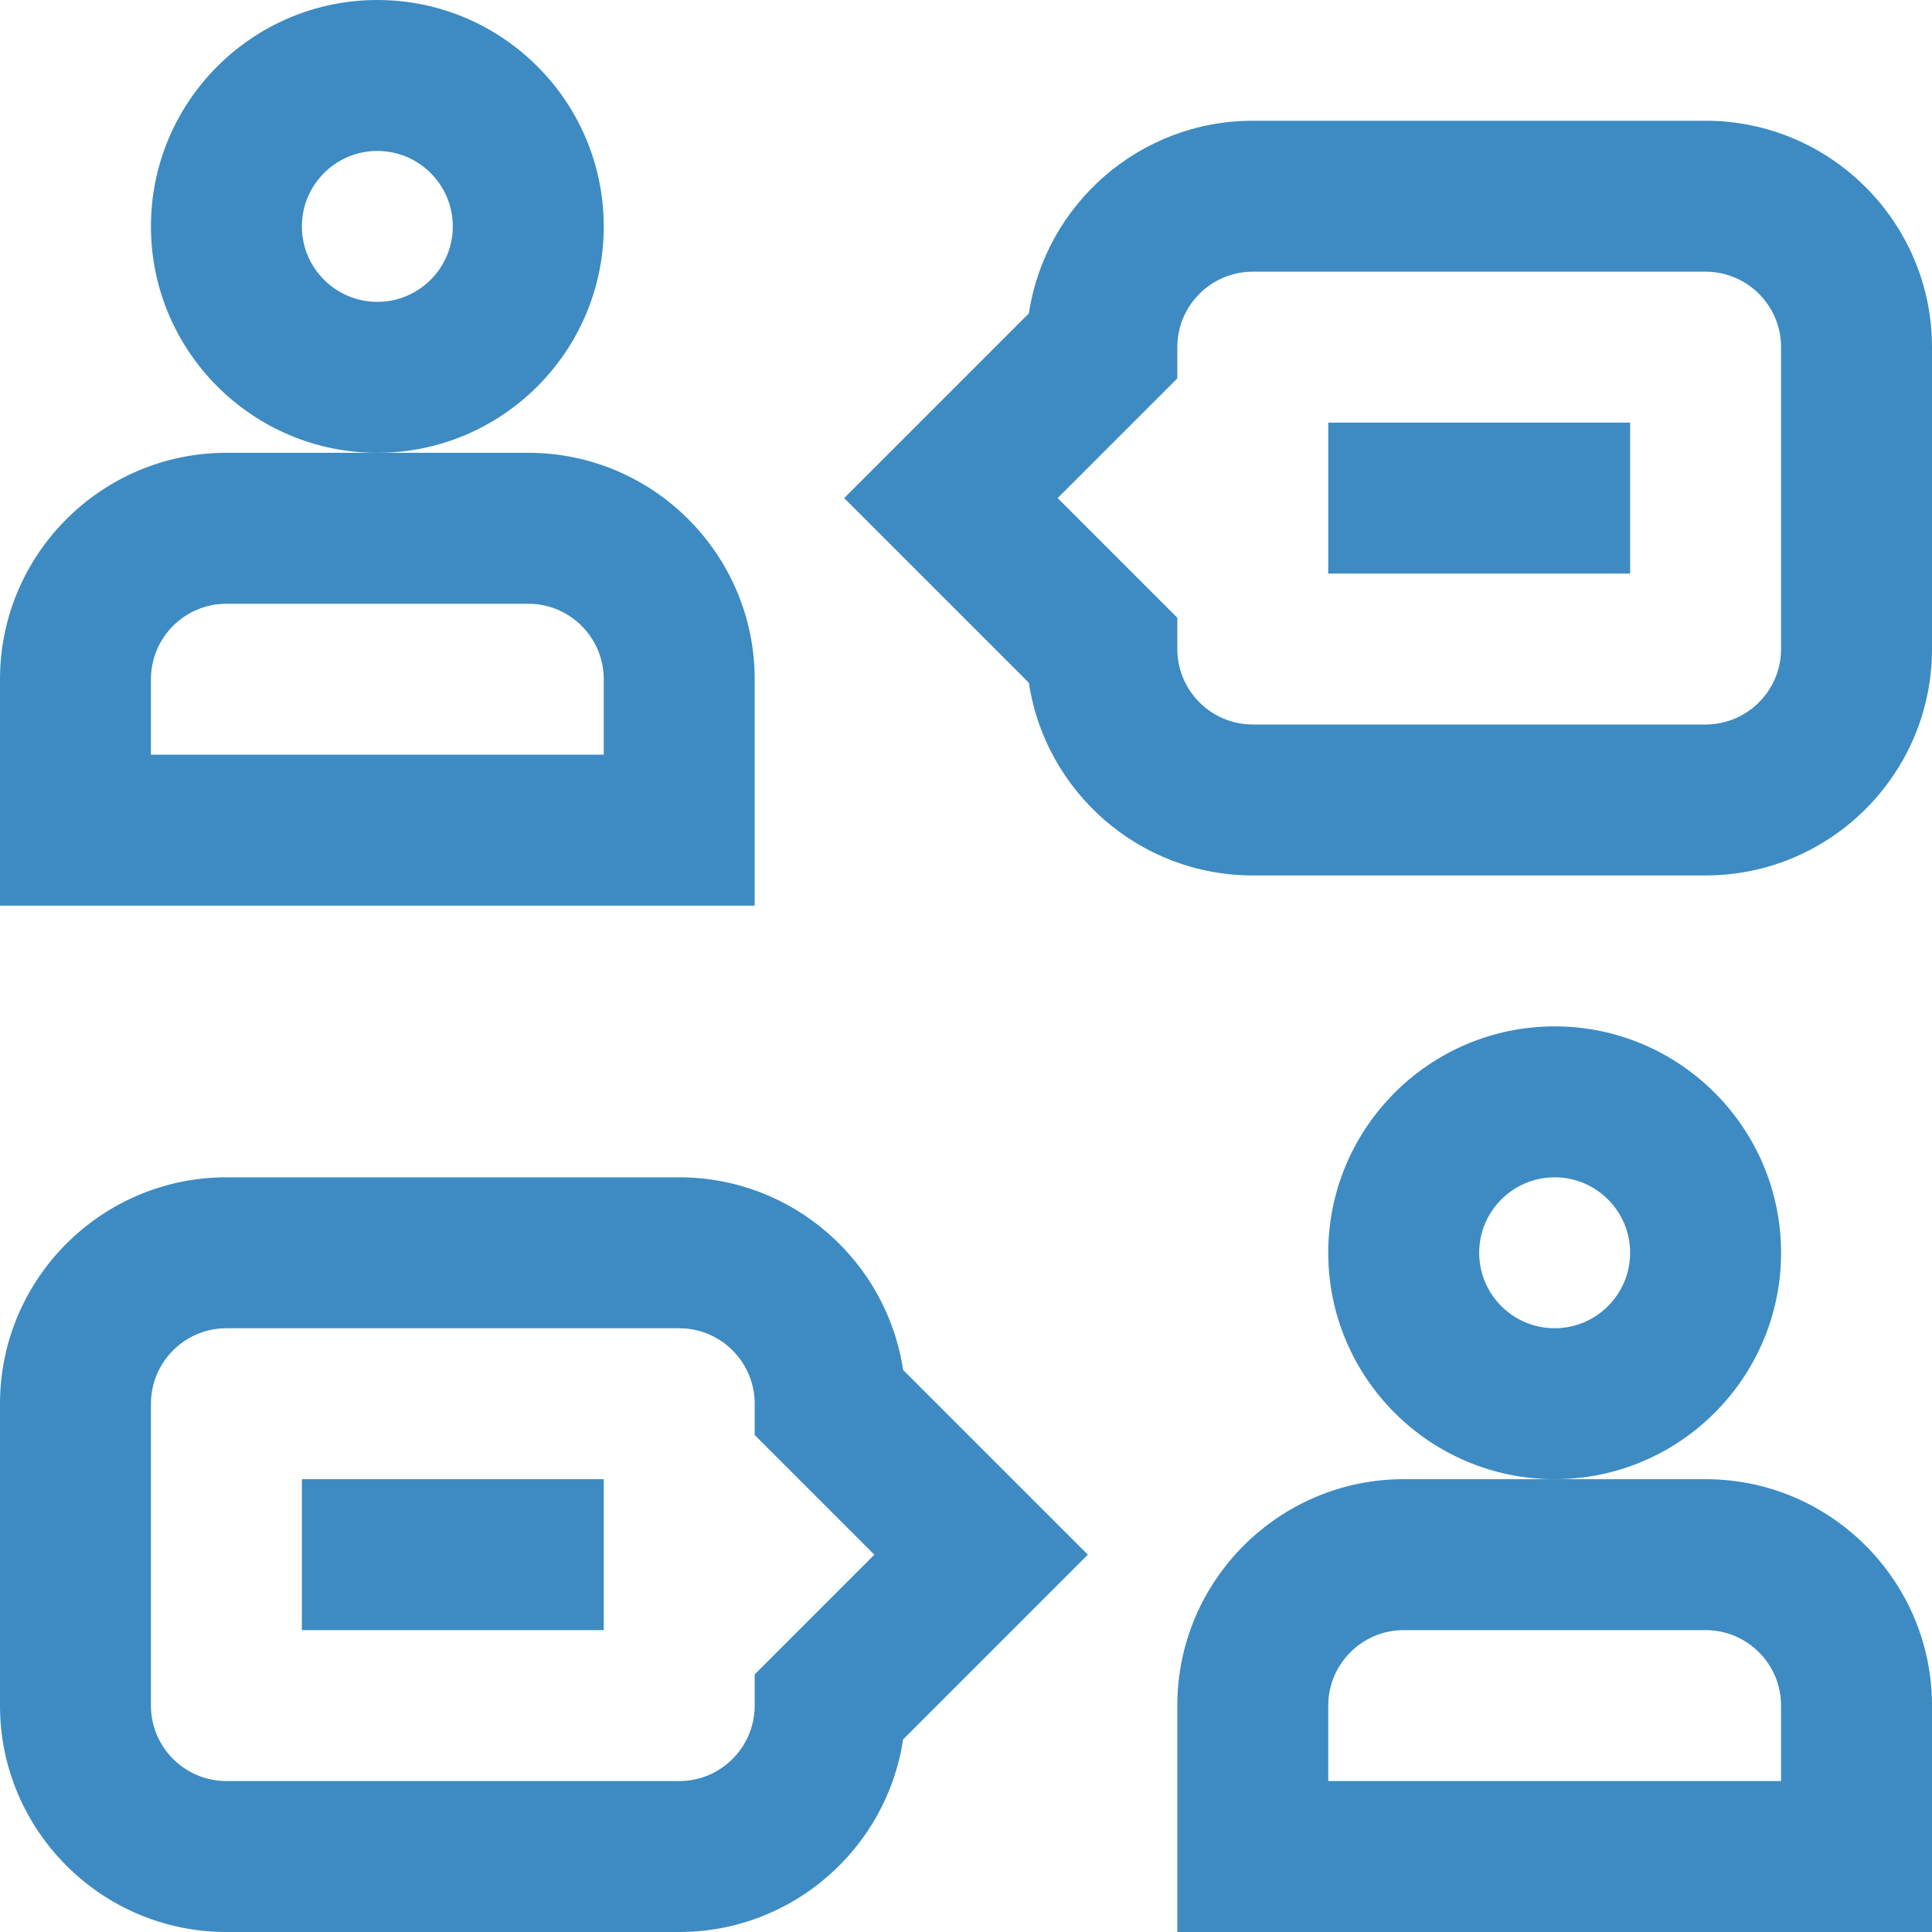 <?xml version="1.0"?>
<svg xmlns="http://www.w3.org/2000/svg" xmlns:xlink="http://www.w3.org/1999/xlink" xmlns:svgjs="http://svgjs.com/svgjs" version="1.1" width="512" height="512" x="0" y="0" viewBox="0 0 512 512" style="enable-background:new 0 0 512 512" xml:space="preserve" class=""><g><g xmlns="http://www.w3.org/2000/svg" id="Forum_1_"><g><path d="m100 120c-33.084 0-60-26.916-60-60s26.916-60 60-60 60 26.916 60 60-26.916 60-60 60zm0-80c-11.028 0-20 8.972-20 20s8.972 20 20 20 20-8.972 20-20-8.972-20-20-20z" fill="#3d8bc2" data-original="#000000" style="" class=""/></g><g><path d="m412 392c-33.084 0-60-26.916-60-60s26.916-60 60-60 60 26.916 60 60-26.916 60-60 60zm0-80c-11.028 0-20 8.972-20 20s8.972 20 20 20 20-8.972 20-20-8.972-20-20-20z" fill="#3d8bc2" data-original="#000000" style="" class=""/></g><g><path d="m452 232h-120c-30.043 0-55-22.195-59.334-51.05l-48.95-48.95 48.95-48.95c4.334-28.855 29.291-51.05 59.334-51.05h120c33.084 0 60 26.916 60 60v80c0 33.084-26.916 60-60 60zm-171.716-100 31.716 31.716v8.284c0 11.028 8.972 20 20 20h120c11.028 0 20-8.972 20-20v-80c0-11.028-8.972-20-20-20h-120c-11.028 0-20 8.972-20 20v8.284z" fill="#3d8bc2" data-original="#000000" style="" class=""/></g><g><path d="m180 512h-120c-33.084 0-60-26.916-60-60v-80c0-33.084 26.916-60 60-60h120c30.043 0 55 22.195 59.334 51.05l48.951 48.95-48.951 48.95c-4.334 28.855-29.291 51.05-59.334 51.05zm-120-160c-11.028 0-20 8.972-20 20v80c0 11.028 8.972 20 20 20h120c11.028 0 20-8.972 20-20v-8.284l31.716-31.716-31.716-31.716v-8.284c0-11.028-8.972-20-20-20z" fill="#3d8bc2" data-original="#000000" style="" class=""/></g><g><path d="m200 240h-200v-60c0-33.084 26.916-60 60-60h80c33.084 0 60 26.916 60 60zm-160-40h120v-20c0-11.028-8.972-20-20-20h-80c-11.028 0-20 8.972-20 20z" fill="#3d8bc2" data-original="#000000" style="" class=""/></g><g><path d="m512 512h-200v-60c0-33.084 26.916-60 60-60h80c33.084 0 60 26.916 60 60zm-160-40h120v-20c0-11.028-8.972-20-20-20h-80c-11.028 0-20 8.972-20 20z" fill="#3d8bc2" data-original="#000000" style="" class=""/></g><g><path d="m352 112h80v40h-80z" fill="#3d8bc2" data-original="#000000" style="" class=""/></g><g><path d="m80 392h80v40h-80z" fill="#3d8bc2" data-original="#000000" style="" class=""/></g></g></g></svg>
